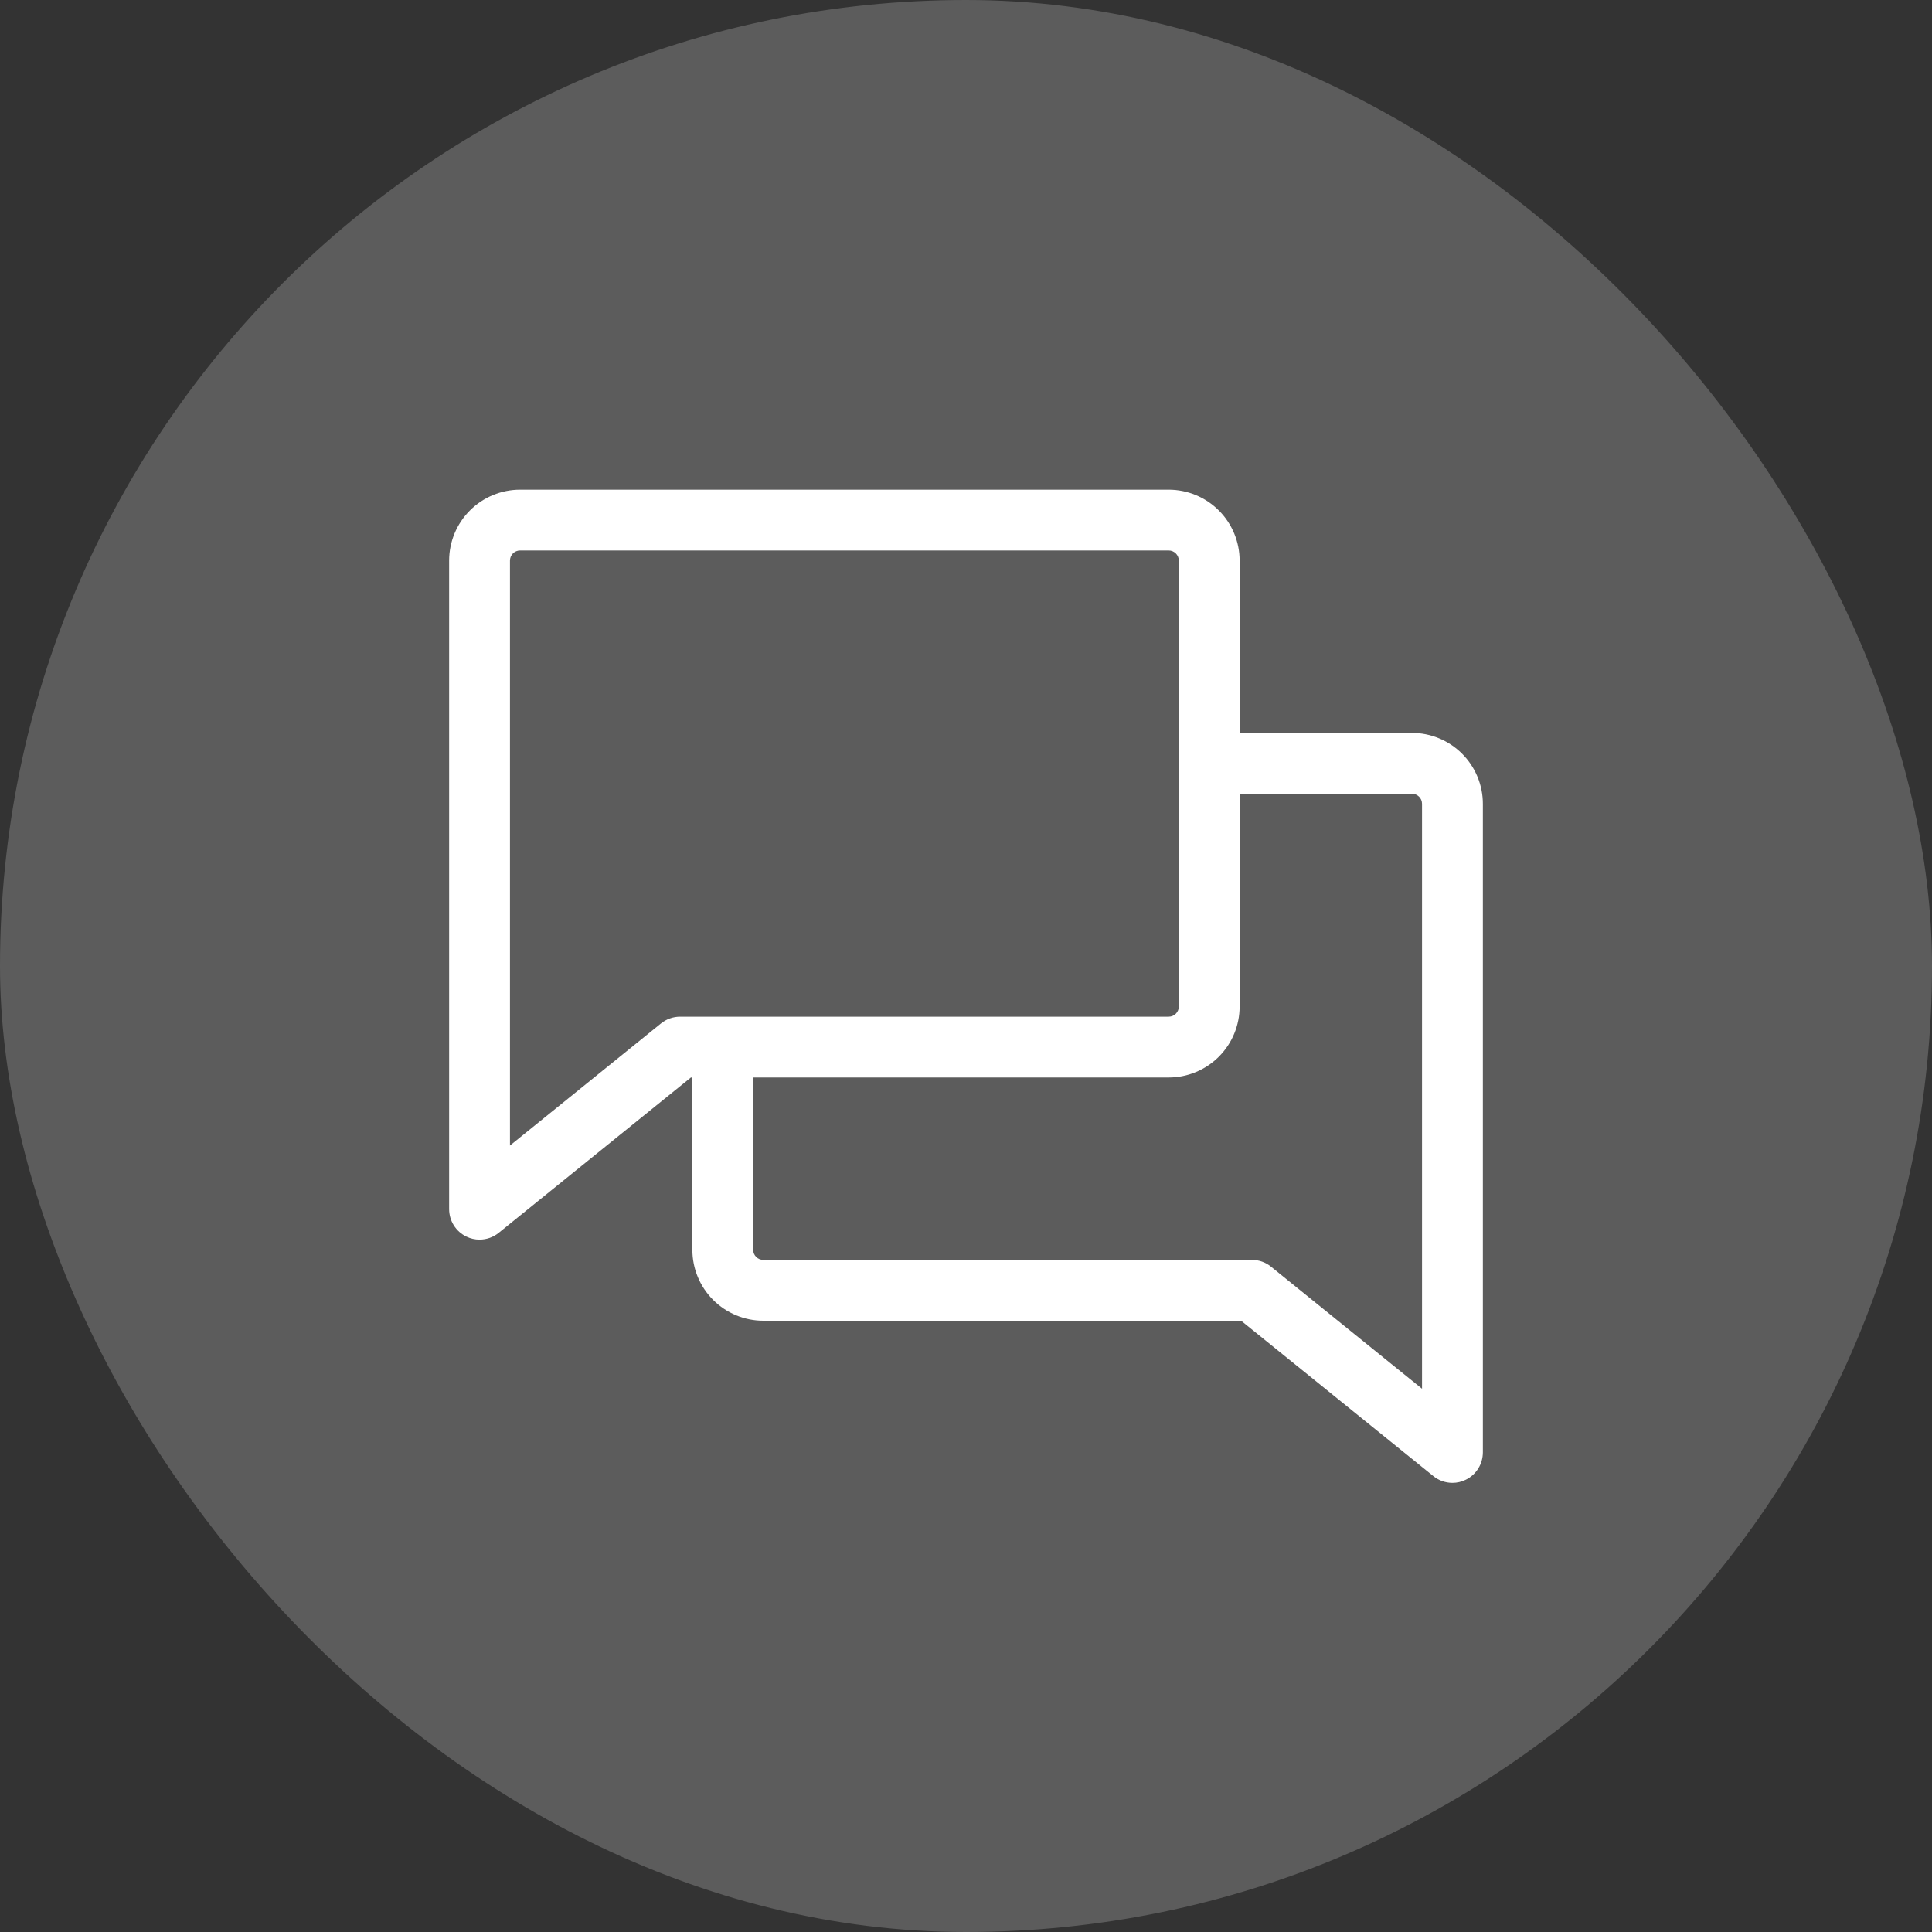 <svg width="70" height="70" viewBox="0 0 70 70" fill="none" xmlns="http://www.w3.org/2000/svg">
<rect x="0" y="0" width="70" height="70" fill="#333333" stroke="none"/>
<rect width="70" height="70" rx="35" fill="white" fill-opacity="0.2"/>
<path d="M51.156 26.555H44.914V20.312C44.914 19.631 44.643 18.977 44.161 18.495C43.679 18.013 43.025 17.742 42.344 17.742H18.844C18.162 17.742 17.508 18.013 17.026 18.495C16.544 18.977 16.273 19.631 16.273 20.312V43.812C16.274 44.02 16.333 44.224 16.444 44.4C16.555 44.576 16.714 44.716 16.901 44.806C17.049 44.877 17.211 44.915 17.375 44.914C17.627 44.914 17.871 44.828 18.067 44.67L25.033 39.039H25.086V45.281C25.086 45.963 25.357 46.617 25.839 47.099C26.321 47.581 26.975 47.852 27.656 47.852H44.967L51.933 53.482C52.129 53.641 52.373 53.727 52.625 53.727C52.789 53.727 52.951 53.69 53.099 53.618C53.286 53.529 53.445 53.388 53.556 53.212C53.667 53.037 53.726 52.833 53.727 52.625V29.125C53.727 28.443 53.456 27.79 52.974 27.308C52.492 26.826 51.838 26.555 51.156 26.555ZM24.642 36.836C24.39 36.836 24.145 36.922 23.95 37.08L18.477 41.505V20.312C18.477 20.215 18.515 20.122 18.584 20.053C18.653 19.984 18.746 19.945 18.844 19.945H42.344C42.441 19.945 42.535 19.984 42.603 20.053C42.672 20.122 42.711 20.215 42.711 20.312V36.469C42.711 36.566 42.672 36.66 42.603 36.728C42.535 36.797 42.441 36.836 42.344 36.836H24.642ZM51.523 50.317L46.05 45.893C45.855 45.734 45.61 45.648 45.358 45.648H27.656C27.559 45.648 27.465 45.61 27.397 45.541C27.328 45.472 27.289 45.379 27.289 45.281V39.039H42.344C43.025 39.039 43.679 38.768 44.161 38.286C44.643 37.804 44.914 37.15 44.914 36.469V28.758H51.156C51.254 28.758 51.347 28.797 51.416 28.865C51.485 28.934 51.523 29.028 51.523 29.125V50.317Z" fill="white"/>
</svg>
